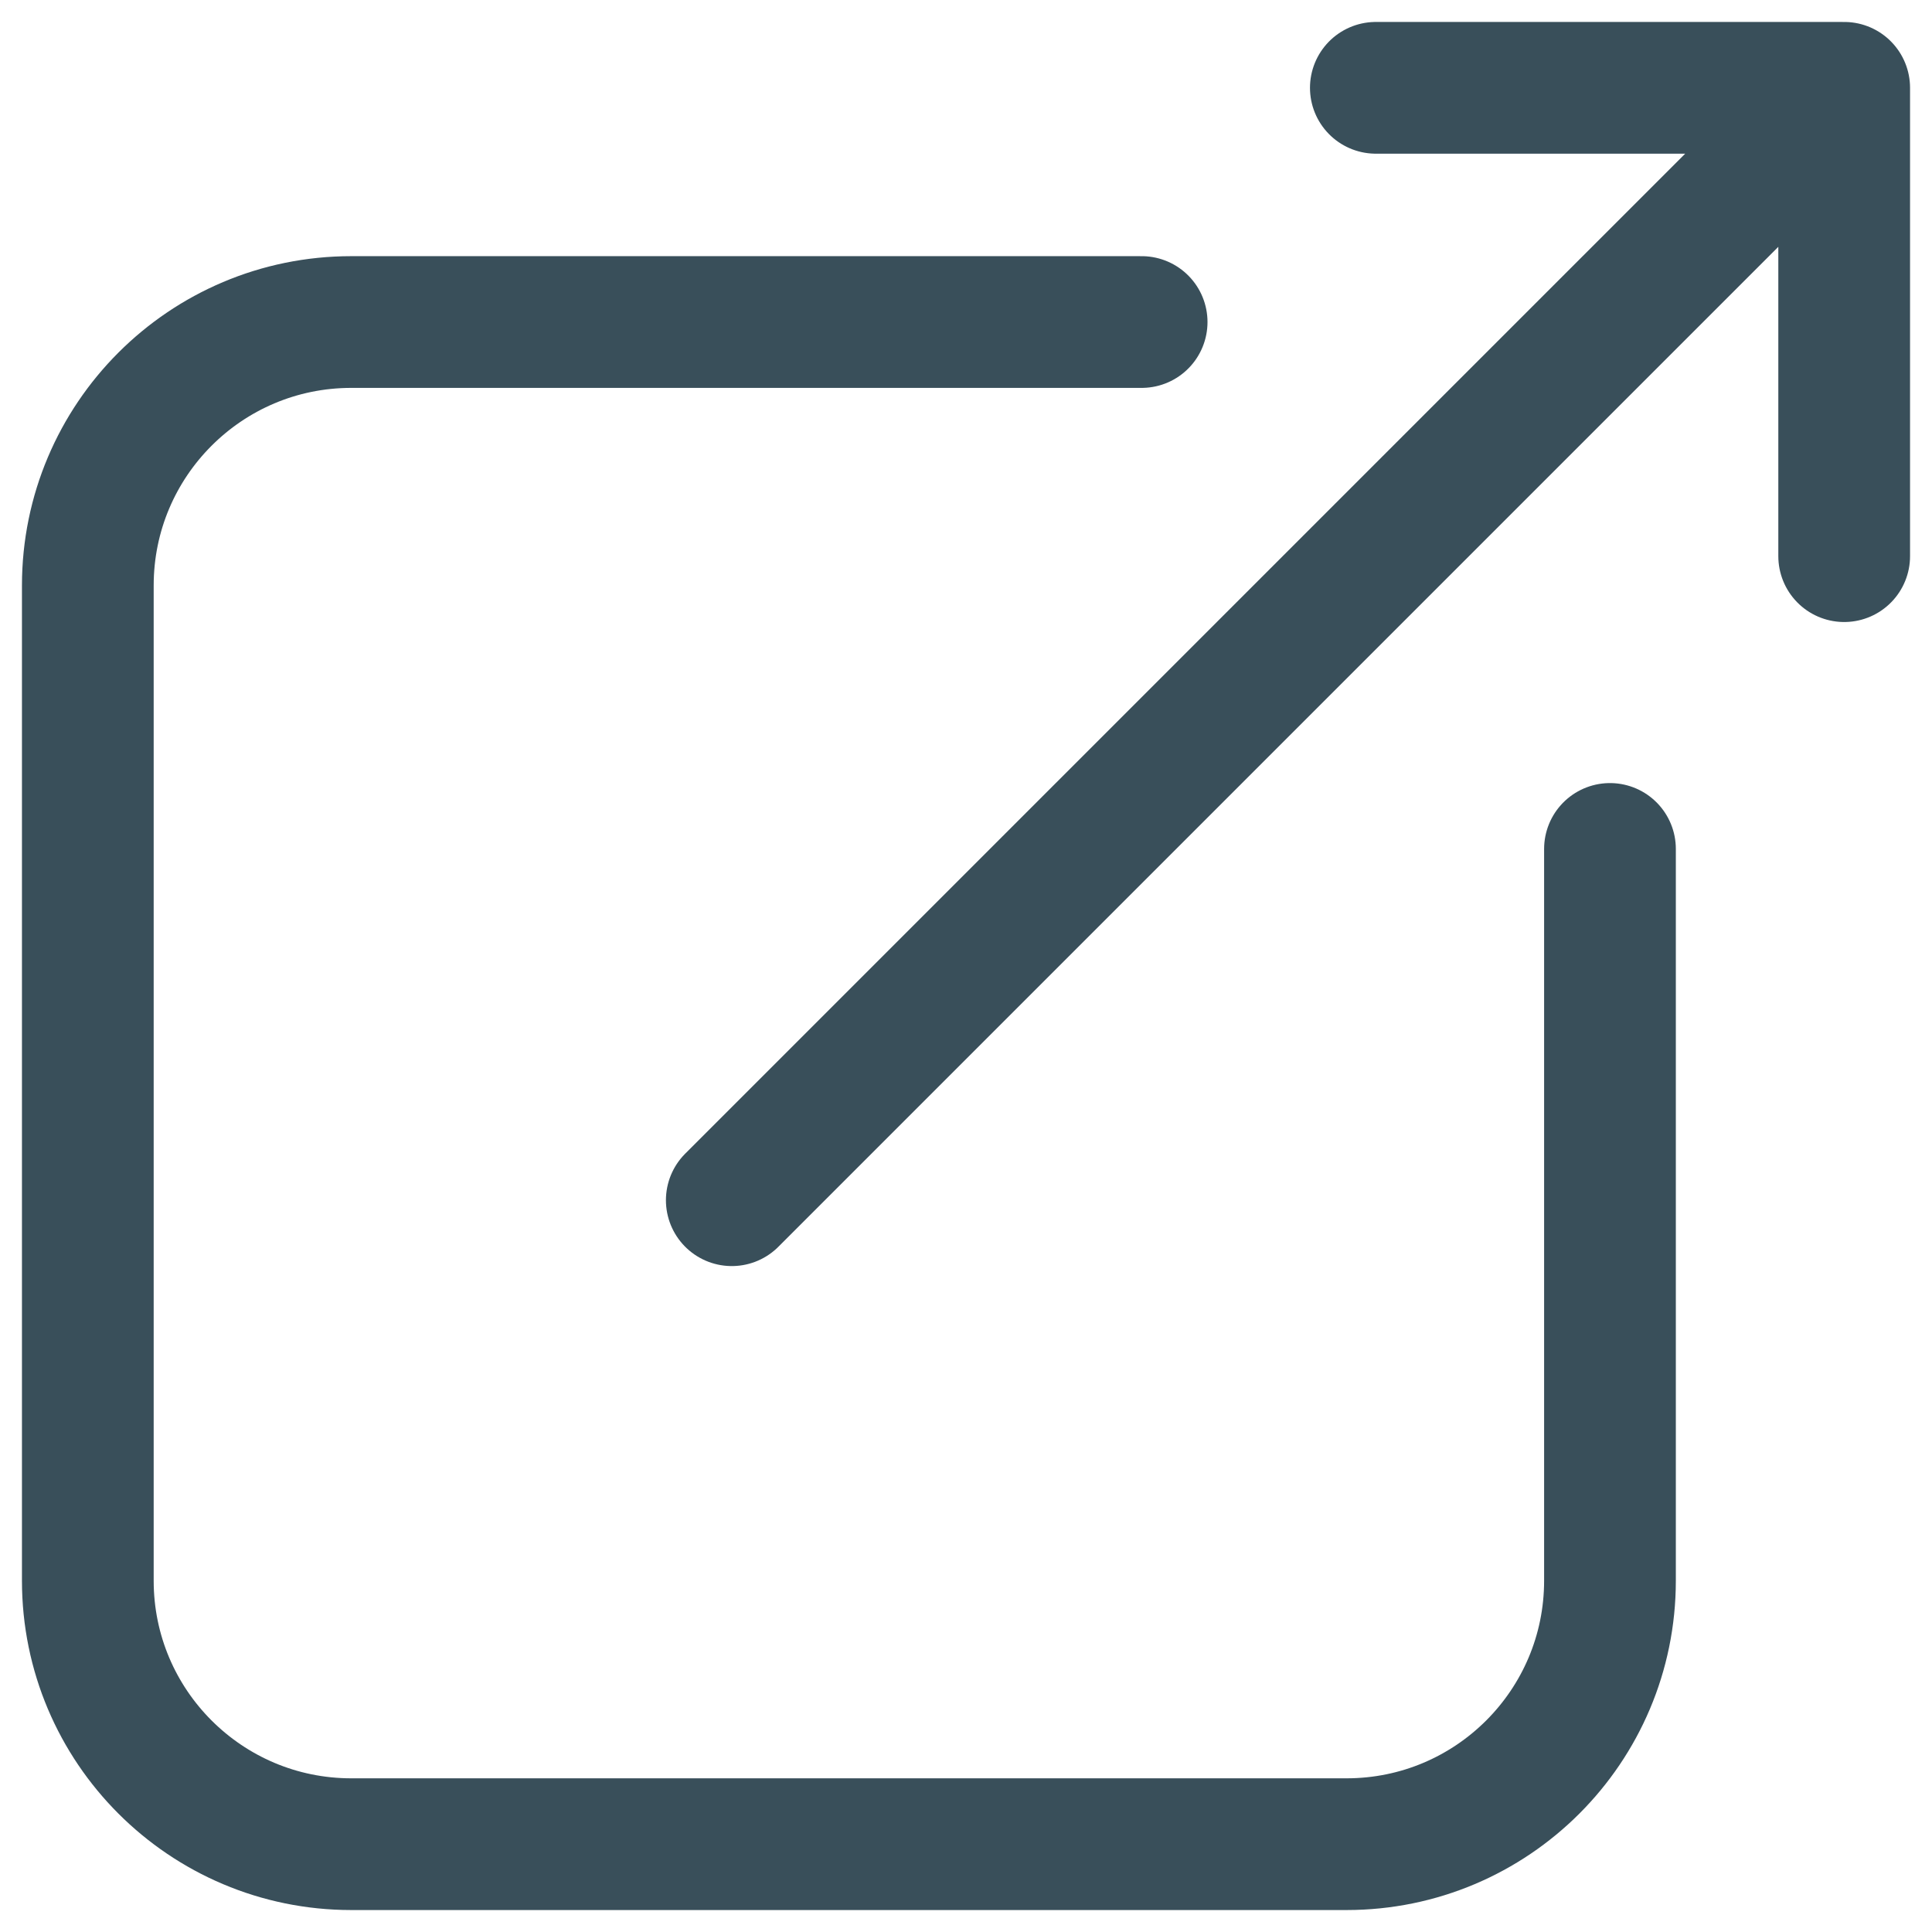 <svg width="22" height="22" viewBox="0 0 22 22" fill="none" xmlns="http://www.w3.org/2000/svg">
<path d="M13 3.667H4C2.343 3.667 1 5.01 1 6.667V18C1 19.657 2.343 21 4 21H15.333C16.99 21 18.333 19.657 18.333 18V9.667M8.333 13.667L21 1M21 1V6.333M21 1H15.667" stroke="#394F5A" stroke-width="1.5" stroke-linecap="round" stroke-linejoin="round"/>
</svg>
